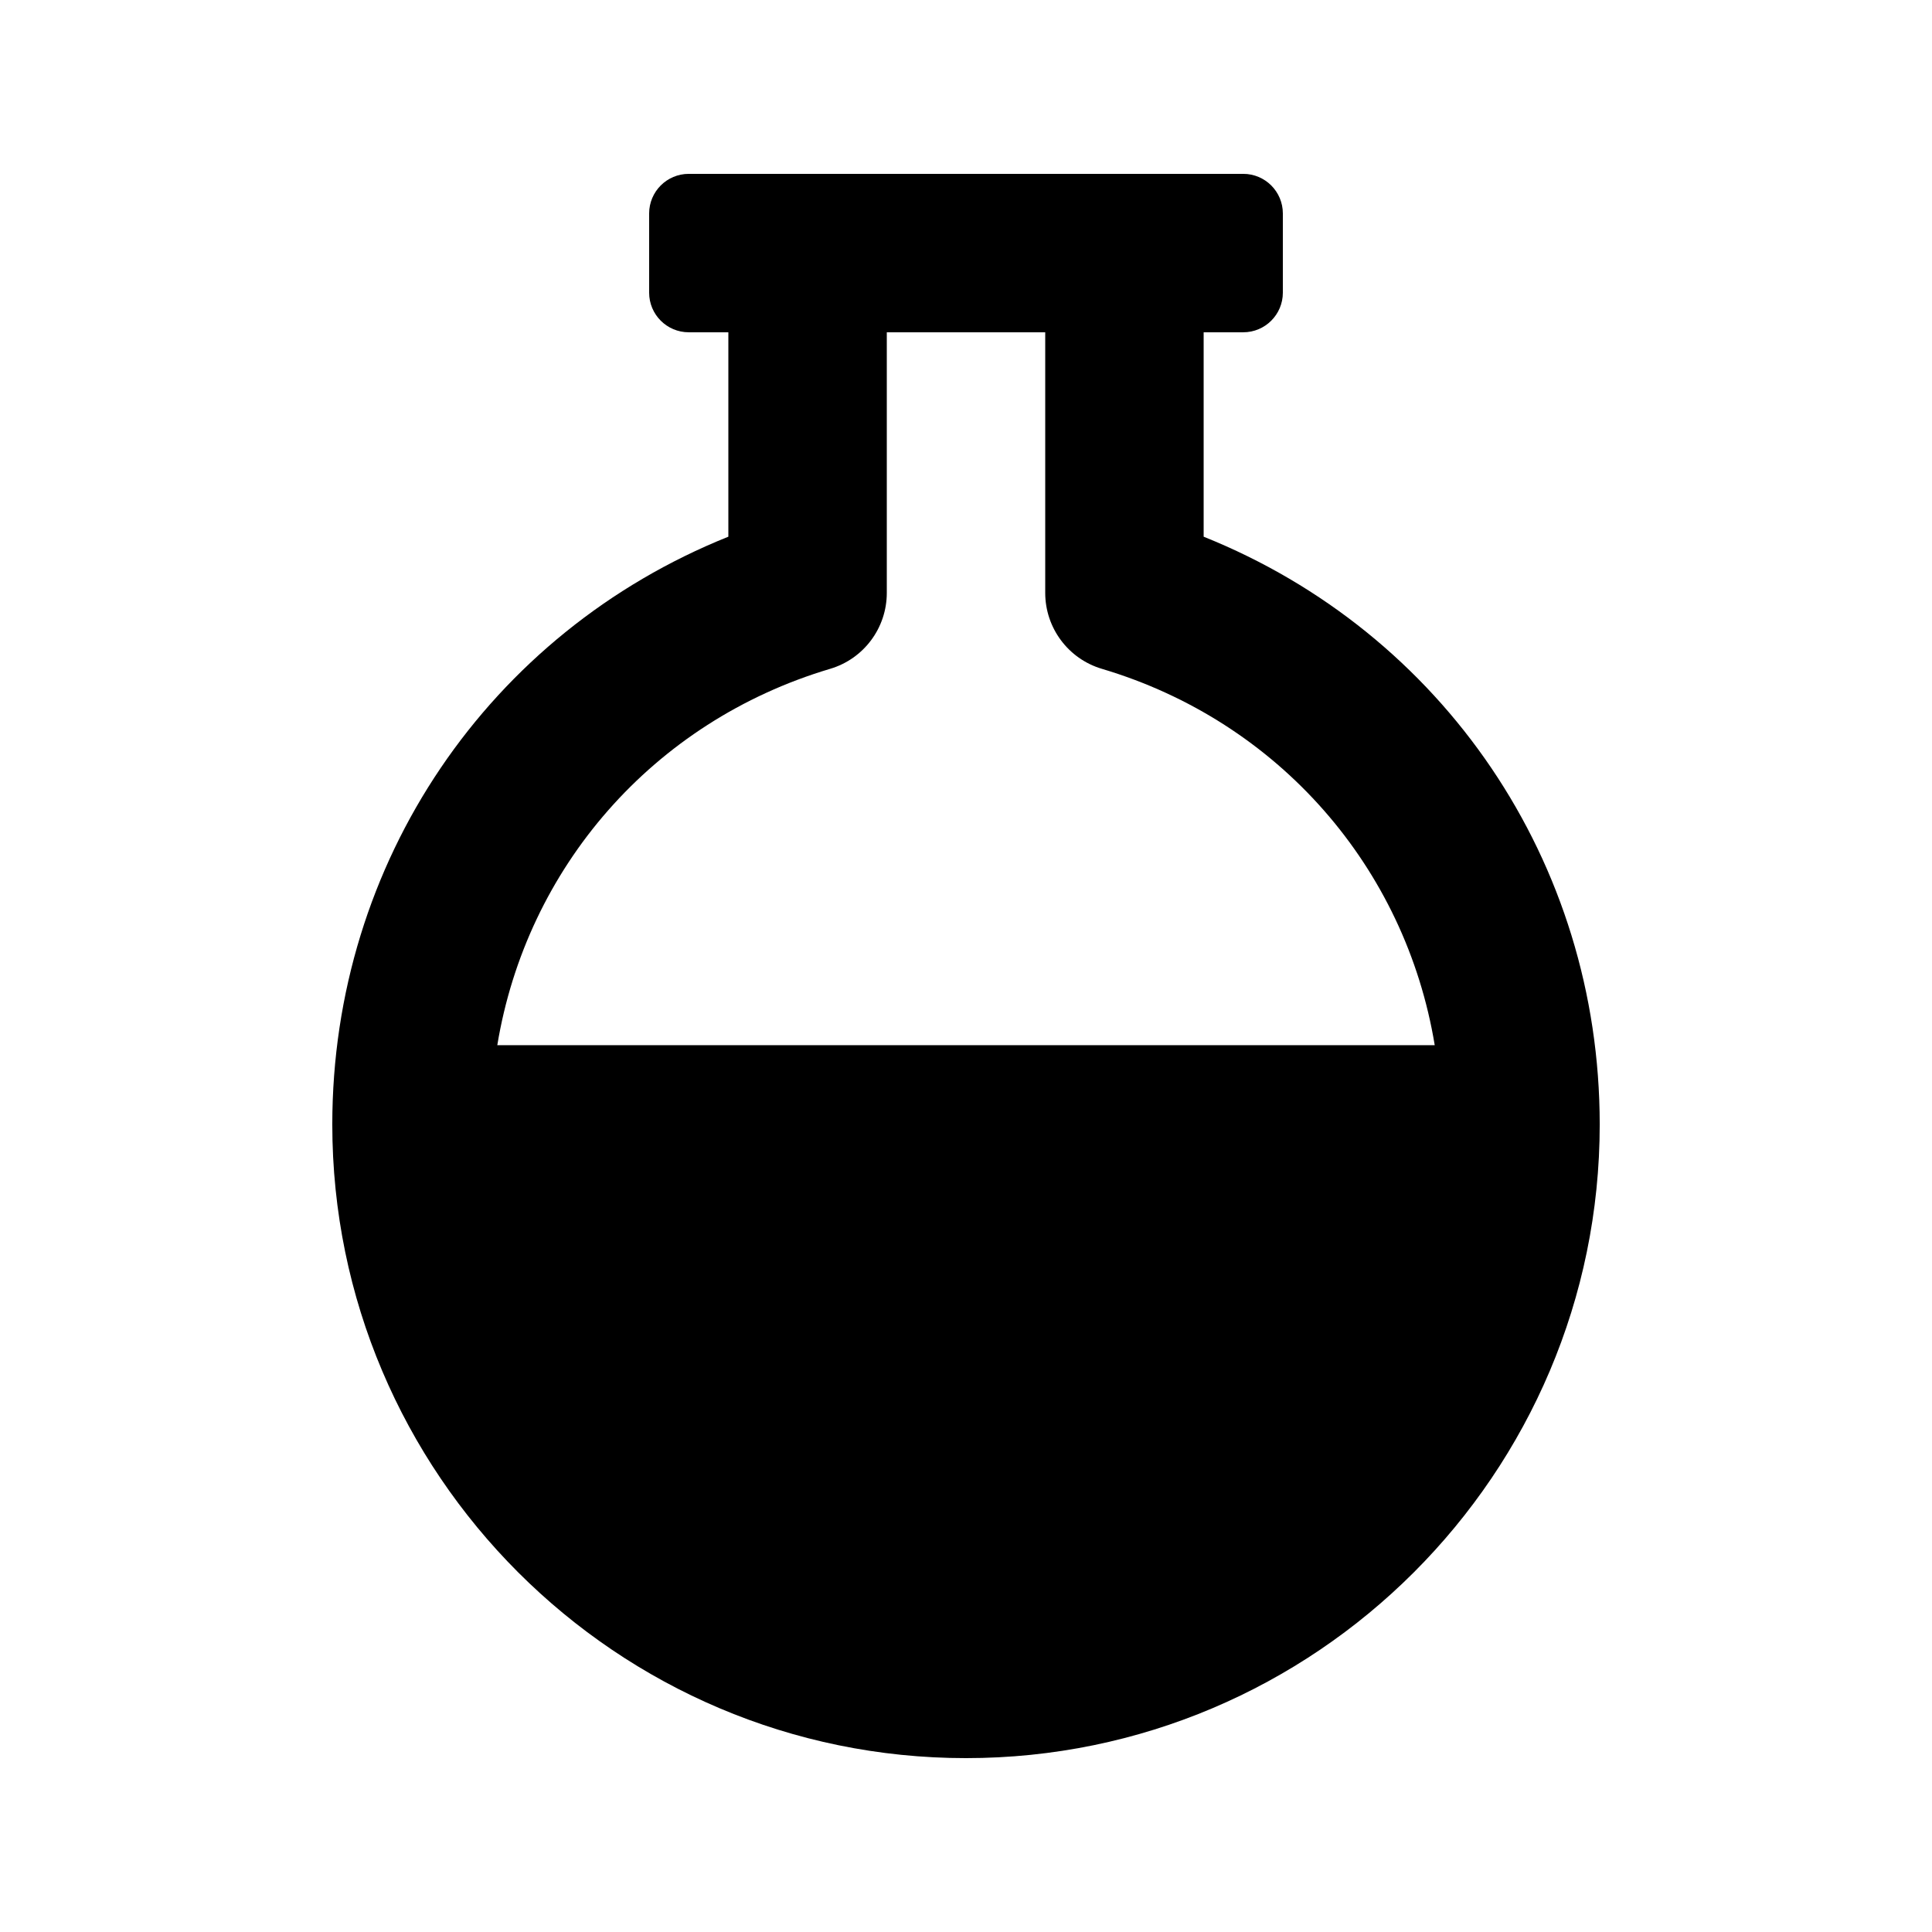 <?xml version="1.0" encoding="UTF-8"?>
<!-- Uploaded to: ICON Repo, www.iconrepo.com, Generator: ICON Repo Mixer Tools -->
<svg fill="#000000" width="800px" height="800px" version="1.1" viewBox="144 144 512 512" xmlns="http://www.w3.org/2000/svg">
 <path d="m462.98 286.23v-54.172h10.496c5.793 0 10.492-4.699 10.492-10.496v-20.992c0-5.797-4.699-10.496-10.492-10.496h-146.95c-5.797 0-10.496 4.699-10.496 10.496v20.992c0 5.797 4.699 10.496 10.496 10.496h10.496v54.172c-63.387 25.418-104.96 86.172-104.96 155.75 0 92.598 75.34 167.94 167.94 167.94s167.94-75.34 167.94-167.94c-0.004-69.578-41.578-130.33-104.96-155.75zm-98.977 35.012c8.898-2.641 15.008-10.832 15.008-20.121v-69.062h41.984v69.062c0 9.285 6.109 17.477 15.004 20.121 46.973 13.977 80.457 52.734 88.219 99.742l-248.43 0.004c7.754-47.008 41.238-85.77 88.215-99.746z"/>
</svg>